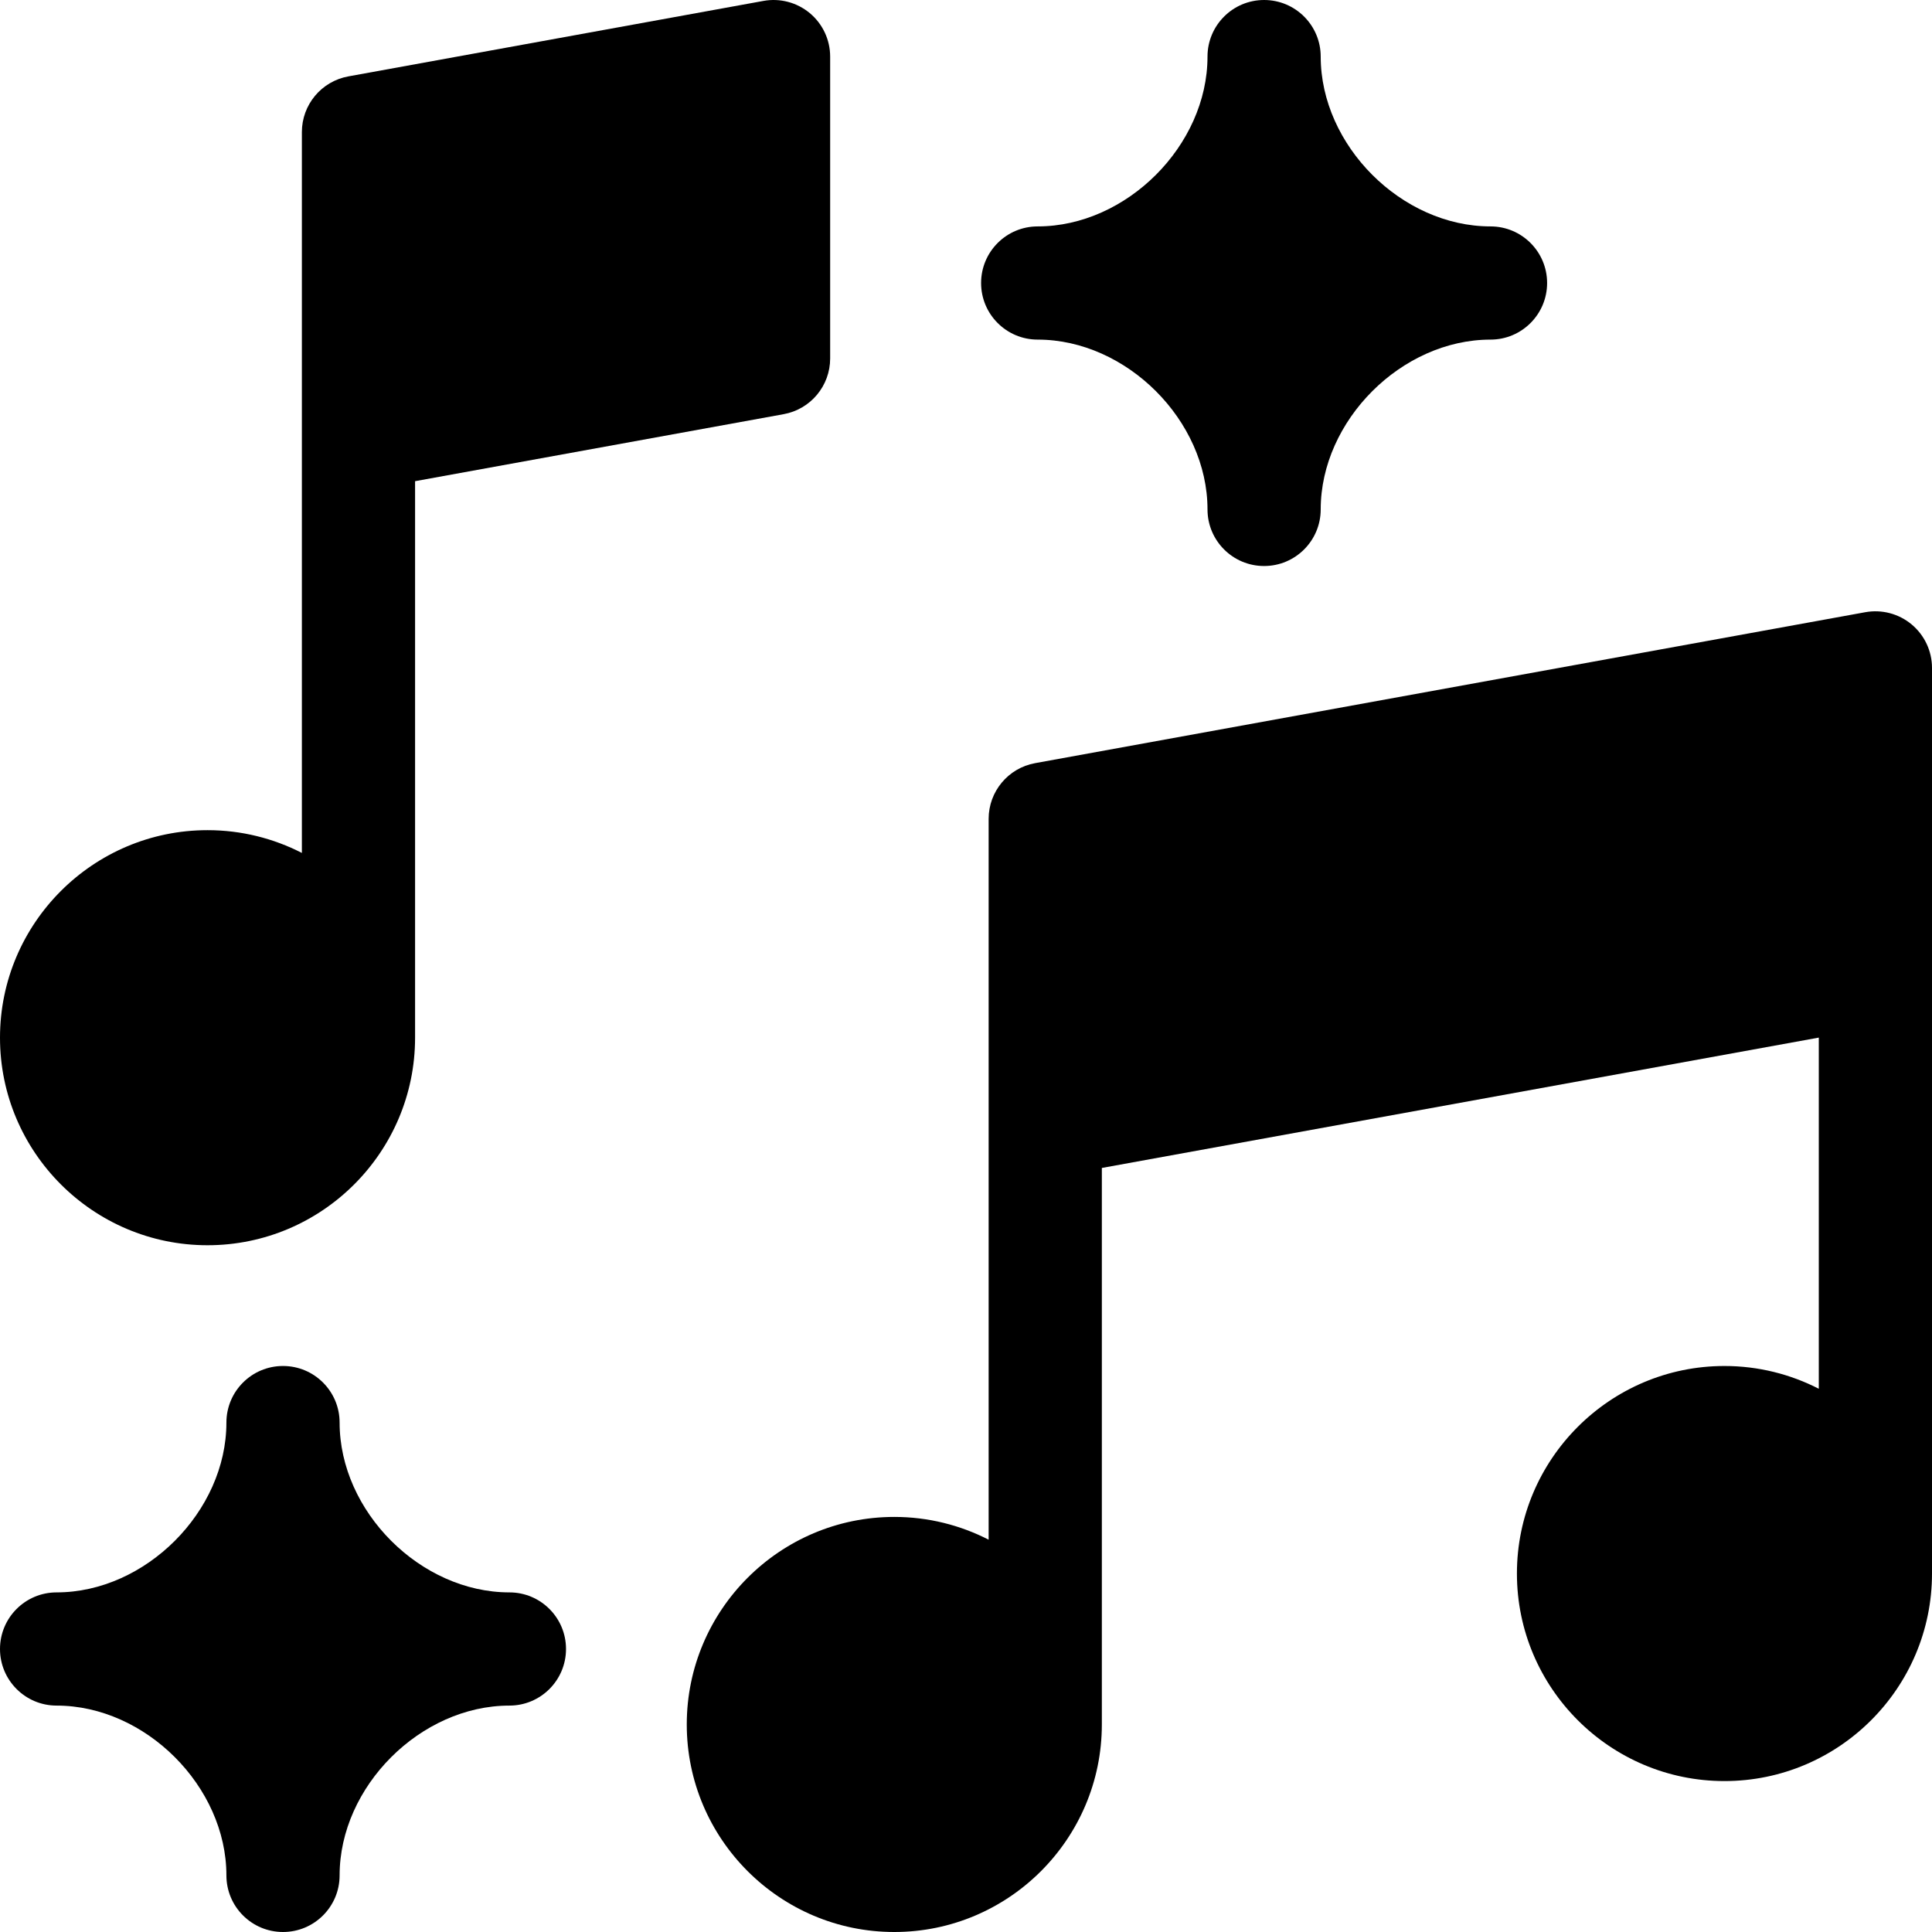 <?xml version="1.0" encoding="UTF-8"?> <svg xmlns="http://www.w3.org/2000/svg" id="Capa_1" height="512" viewBox="0 0 512 512" width="512"><g><path d="m506.611 165.484c-3.415-2.85-7.918-4.036-12.294-3.242l-220 40c-7.132 1.297-12.317 7.509-12.317 14.758v191.035c-7.507-3.848-16-6.035-25-6.035-30.327 0-55 24.673-55 55s24.673 55 55 55 55-24.673 55-55v-147.481l190-34.545v93.062c-7.507-3.848-16-6.035-25-6.035-30.327 0-55 24.673-55 55s24.673 55 55 55 55-24.673 55-55v-240.001c0-4.448-1.974-8.667-5.389-11.516z"></path><path d="m55 330.001c30.327 0 55-24.673 55-55v-147.482l97.683-17.76c7.132-1.297 12.317-7.509 12.317-14.758v-80c0-4.448-1.974-8.667-5.389-11.516-3.415-2.85-7.918-4.04-12.294-3.242l-110 20c-7.132 1.296-12.317 7.508-12.317 14.758v191.035c-7.507-3.848-16-6.035-25-6.035-30.327 0-55 24.673-55 55s24.673 55 55 55z"></path><path d="m275 90c23.551 0 45 21.449 45 45 0 8.284 6.716 15 15 15s15-6.716 15-15c0-23.551 21.449-45 45-45 8.284 0 15-6.716 15-15s-6.716-15-15-15c-23.551 0-45-21.449-45-45 0-8.284-6.716-15-15-15s-15 6.716-15 15c0 23.551-21.449 45-45 45-8.284 0-15 6.716-15 15s6.716 15 15 15z"></path><path d="m135 422c-23.551 0-45-21.449-45-45 0-8.284-6.716-15-15-15s-15 6.716-15 15c0 23.551-21.449 45-45 45-8.284 0-15 6.716-15 15s6.716 15 15 15c23.551 0 45 21.449 45 45 0 8.284 6.716 15 15 15s15-6.716 15-15c0-23.551 21.449-45 45-45 8.284 0 15-6.716 15-15s-6.716-15-15-15z"></path></g></svg> 